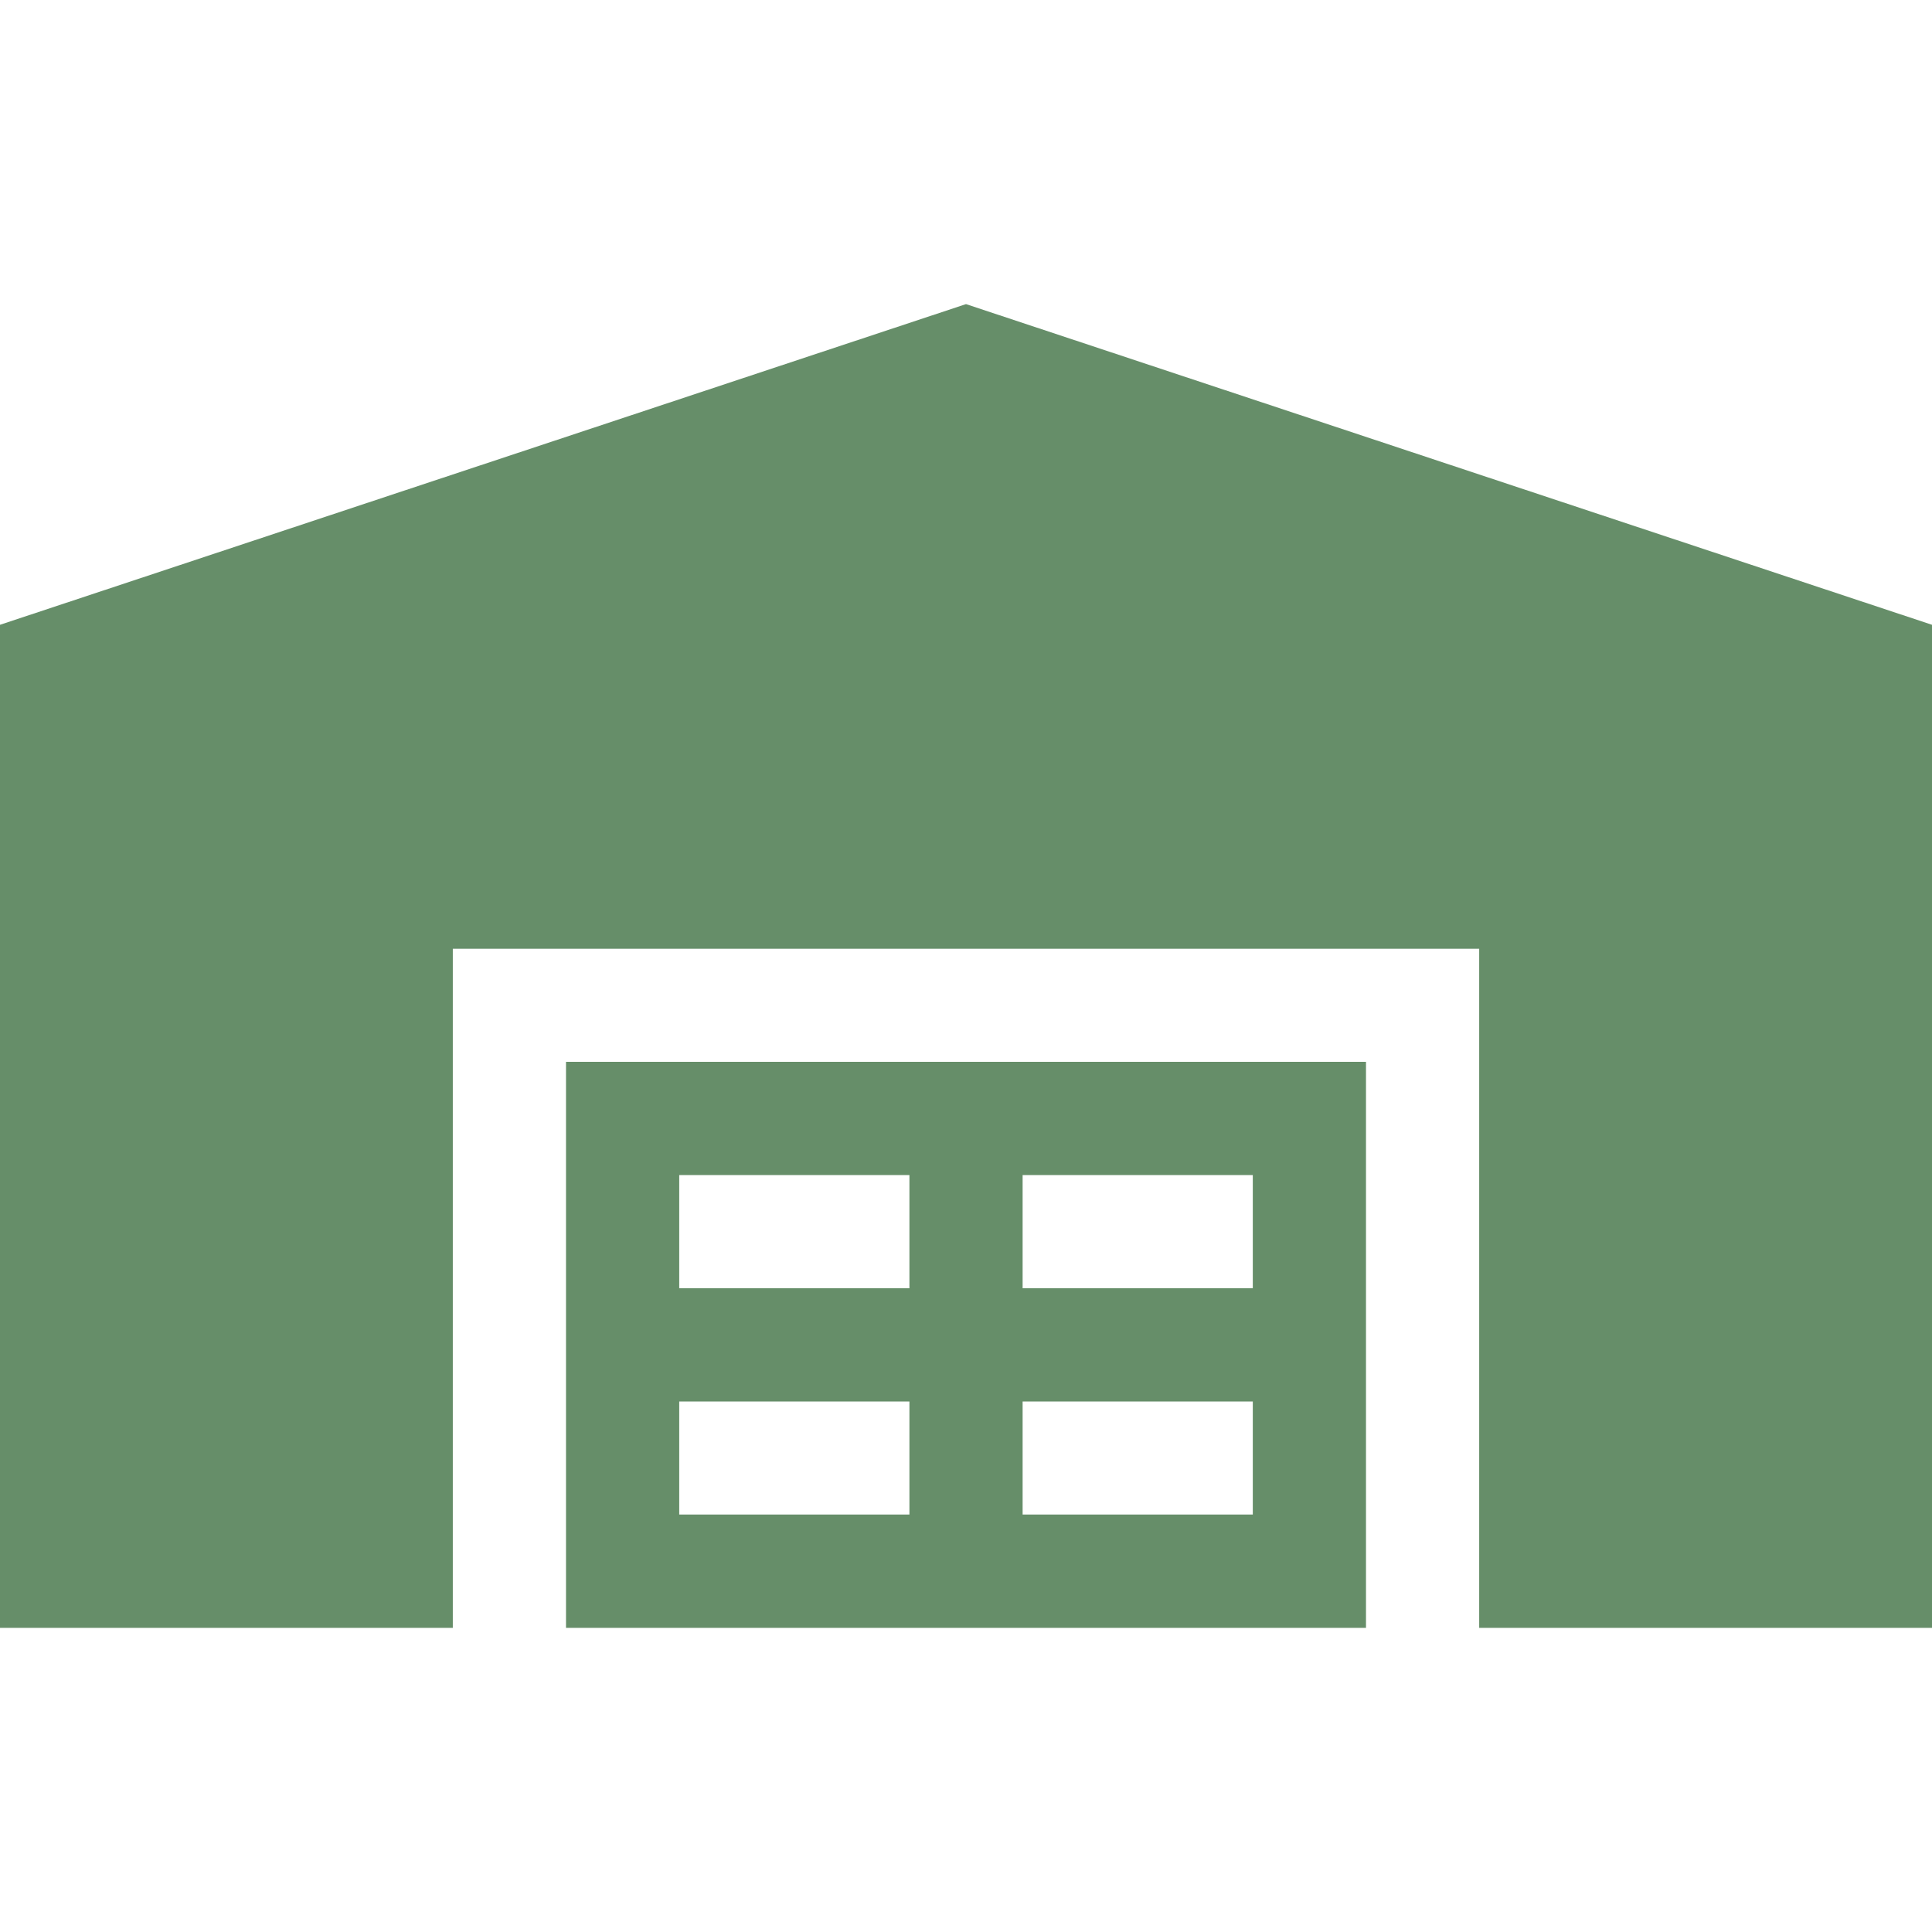 <svg xmlns="http://www.w3.org/2000/svg" xmlns:xlink="http://www.w3.org/1999/xlink" width="56" height="56" viewBox="0 0 56 56">
  <defs>
    <clipPath id="clip-path">
      <rect id="長方形_22736" data-name="長方形 22736" width="56" height="56" transform="translate(772 6864)" fill="#668e69" stroke="#707070" stroke-width="1"/>
    </clipPath>
  </defs>
  <g id="マスクグループ_23" data-name="マスクグループ 23" transform="translate(-772 -6864)" clip-path="url(#clip-path)">
    <g id="_002-warehouse" data-name="002-warehouse" transform="translate(772 6864)">
      <g id="グループ_515" data-name="グループ 515">
        <g id="グループ_514" data-name="グループ 514">
          <path id="パス_528" data-name="パス 528" d="M28,8.815,0,18.11V47.185H13.125V27.5h29.75V47.185H56V18.11Z" fill="#668e69"/>
          <path id="パス_529" data-name="パス 529" d="M16.406,47.185H39.594V30.778H16.406ZM29.641,34.06h6.672v3.281H29.641Zm0,6.563h6.672V43.9H29.641ZM19.688,34.06h6.672v3.281H19.688Zm0,6.563h6.672V43.9H19.688Z" fill="#668e69"/>
        </g>
      </g>
    </g>
  </g>
</svg>
